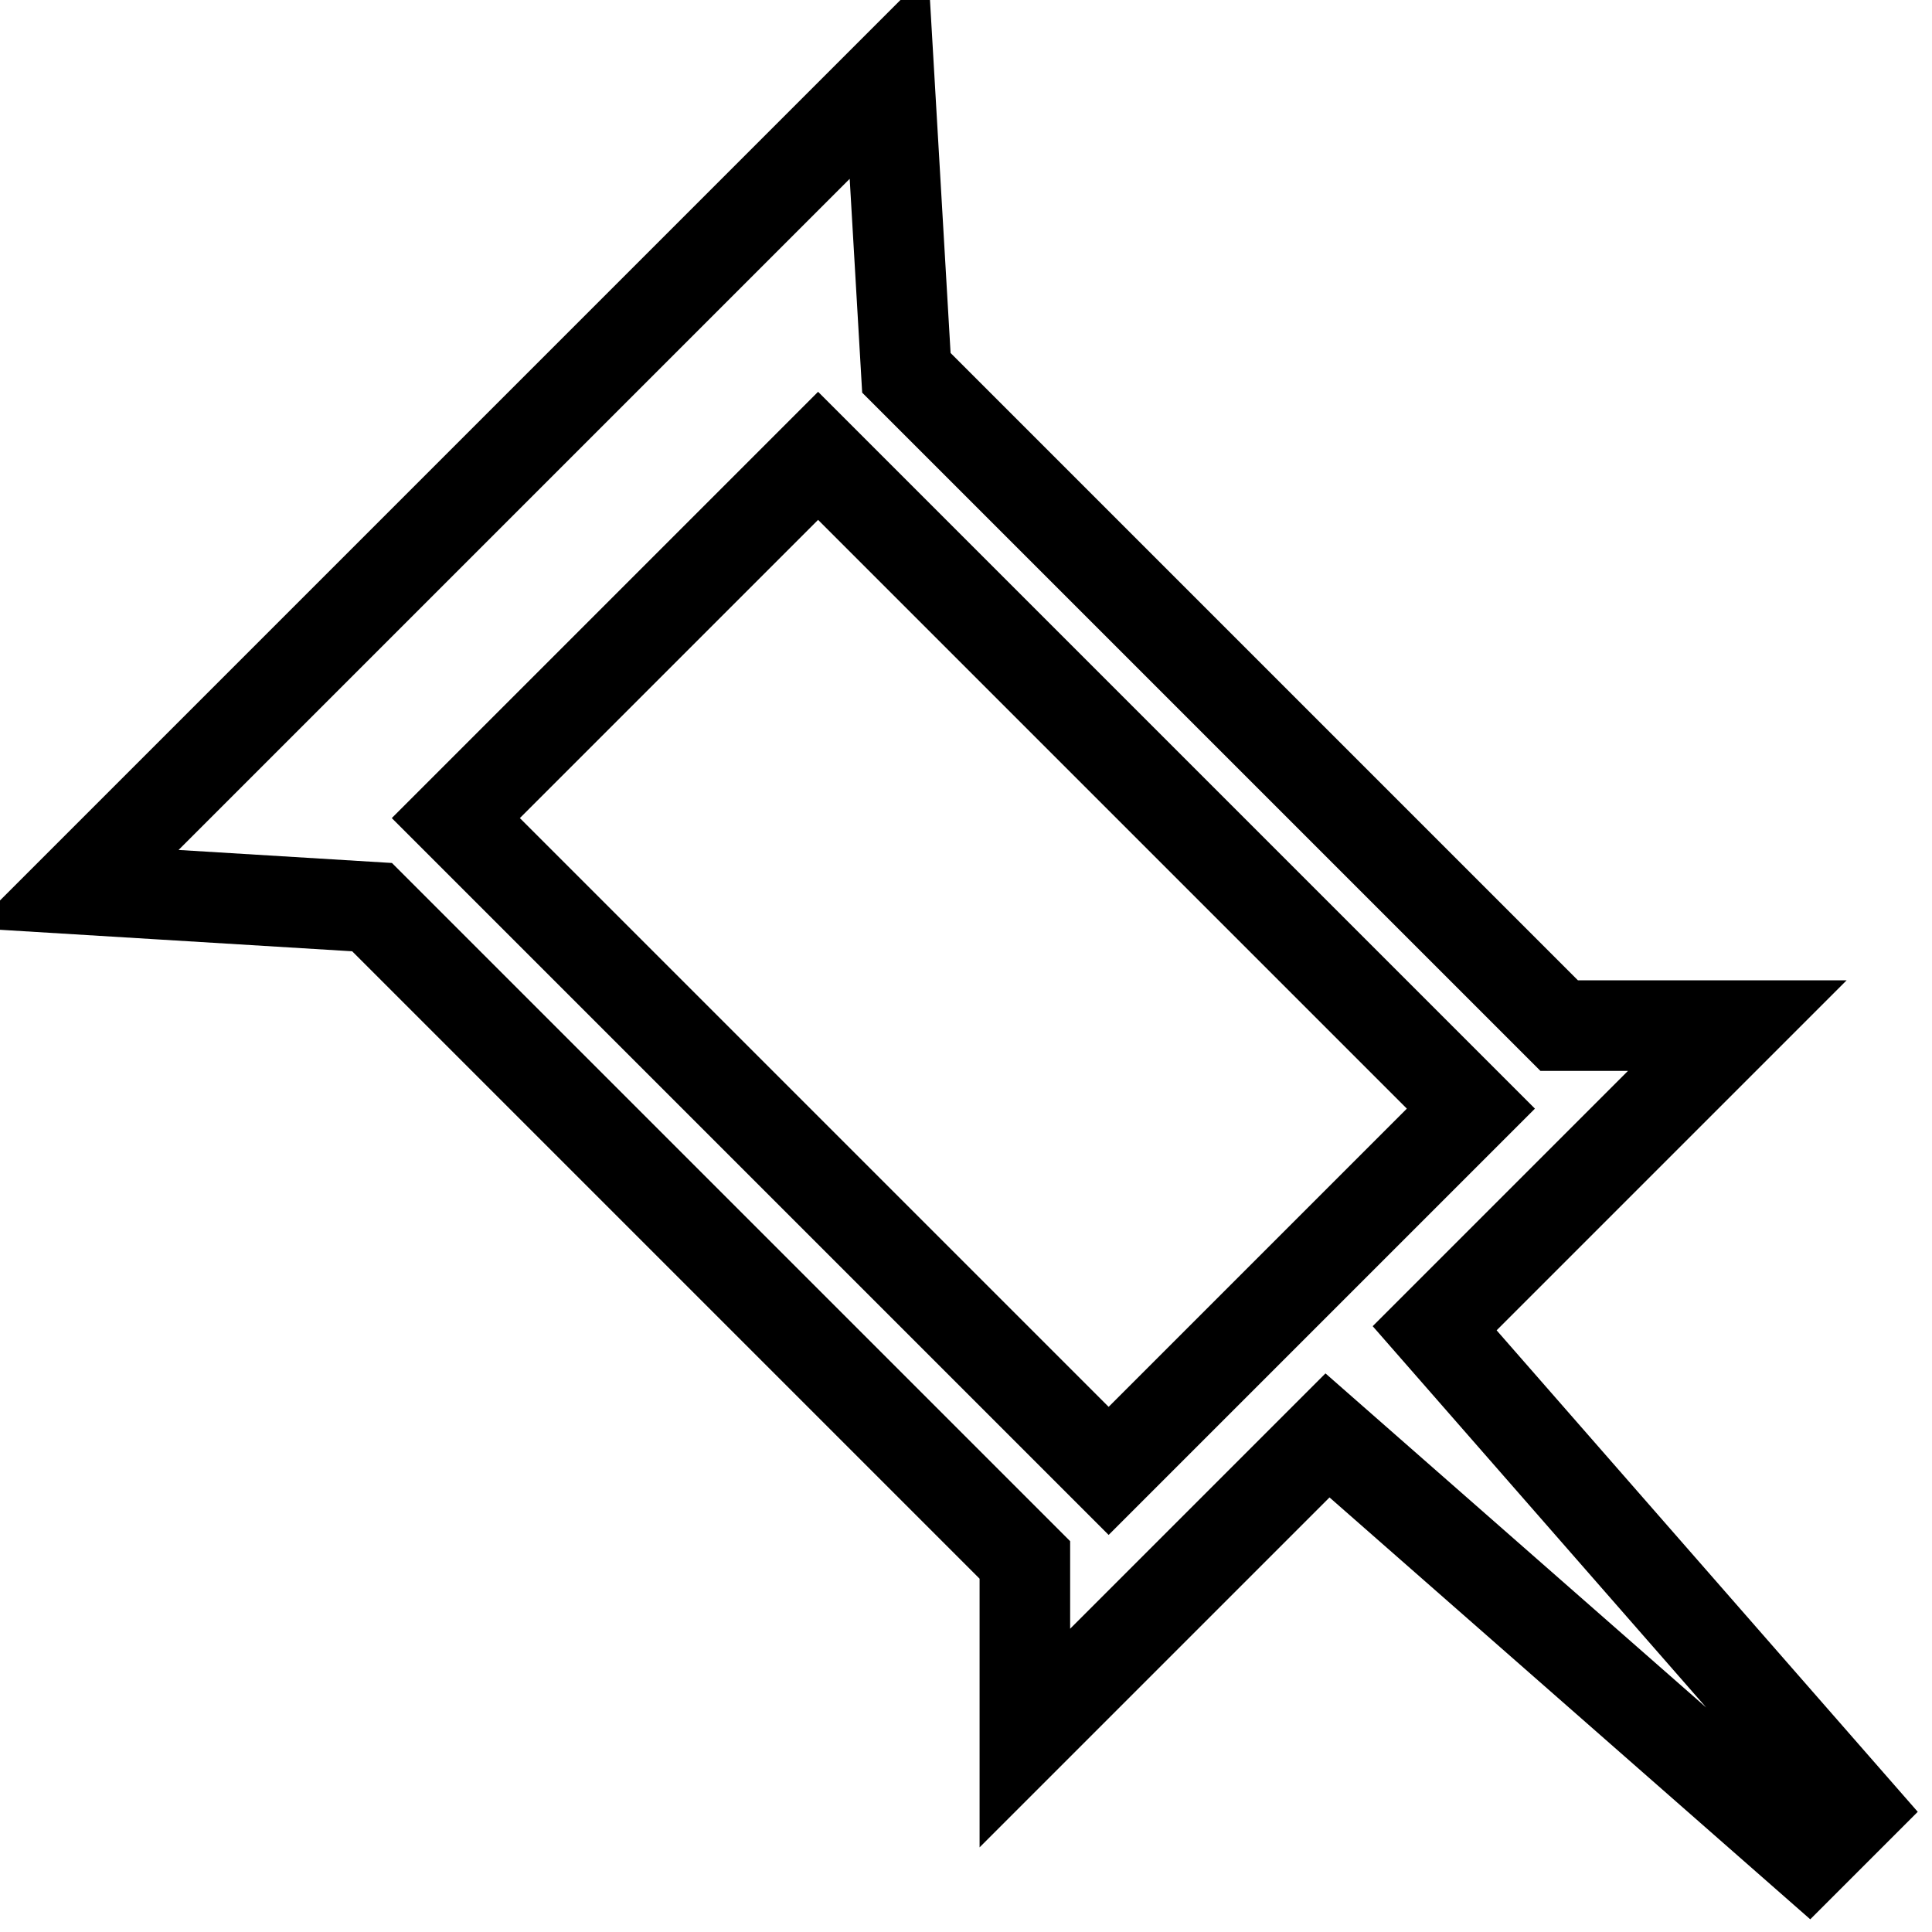 <?xml version="1.0" encoding="utf-8"?>
<!-- Svg Vector Icons : http://www.onlinewebfonts.com/icon -->
<!DOCTYPE svg PUBLIC "-//W3C//DTD SVG 1.1//EN" "http://www.w3.org/Graphics/SVG/1.1/DTD/svg11.dtd">
<svg version="1.1" xmlns="http://www.w3.org/2000/svg" xmlns:xlink="http://www.w3.org/1999/xlink" x="0px" y="0px" viewBox="0 0 256 256" enable-background="new 0 0 256 256" xml:space="preserve">
<g> <path stroke-width="12" fill-opacity="0" stroke="#000000"  d="M190.1,176l40.1-40.1h-23.6l-86.5-86.5L117.8,10L10,117.8l39.3,2.4l86.5,86.5v23.6l40.1-40.1l63.7,55.9 l6.3-6.3L190.1,176L190.1,176z M146.9,194.9l-86.5-86.5l48-48l86.5,86.5L146.9,194.9z"/></g>
</svg>